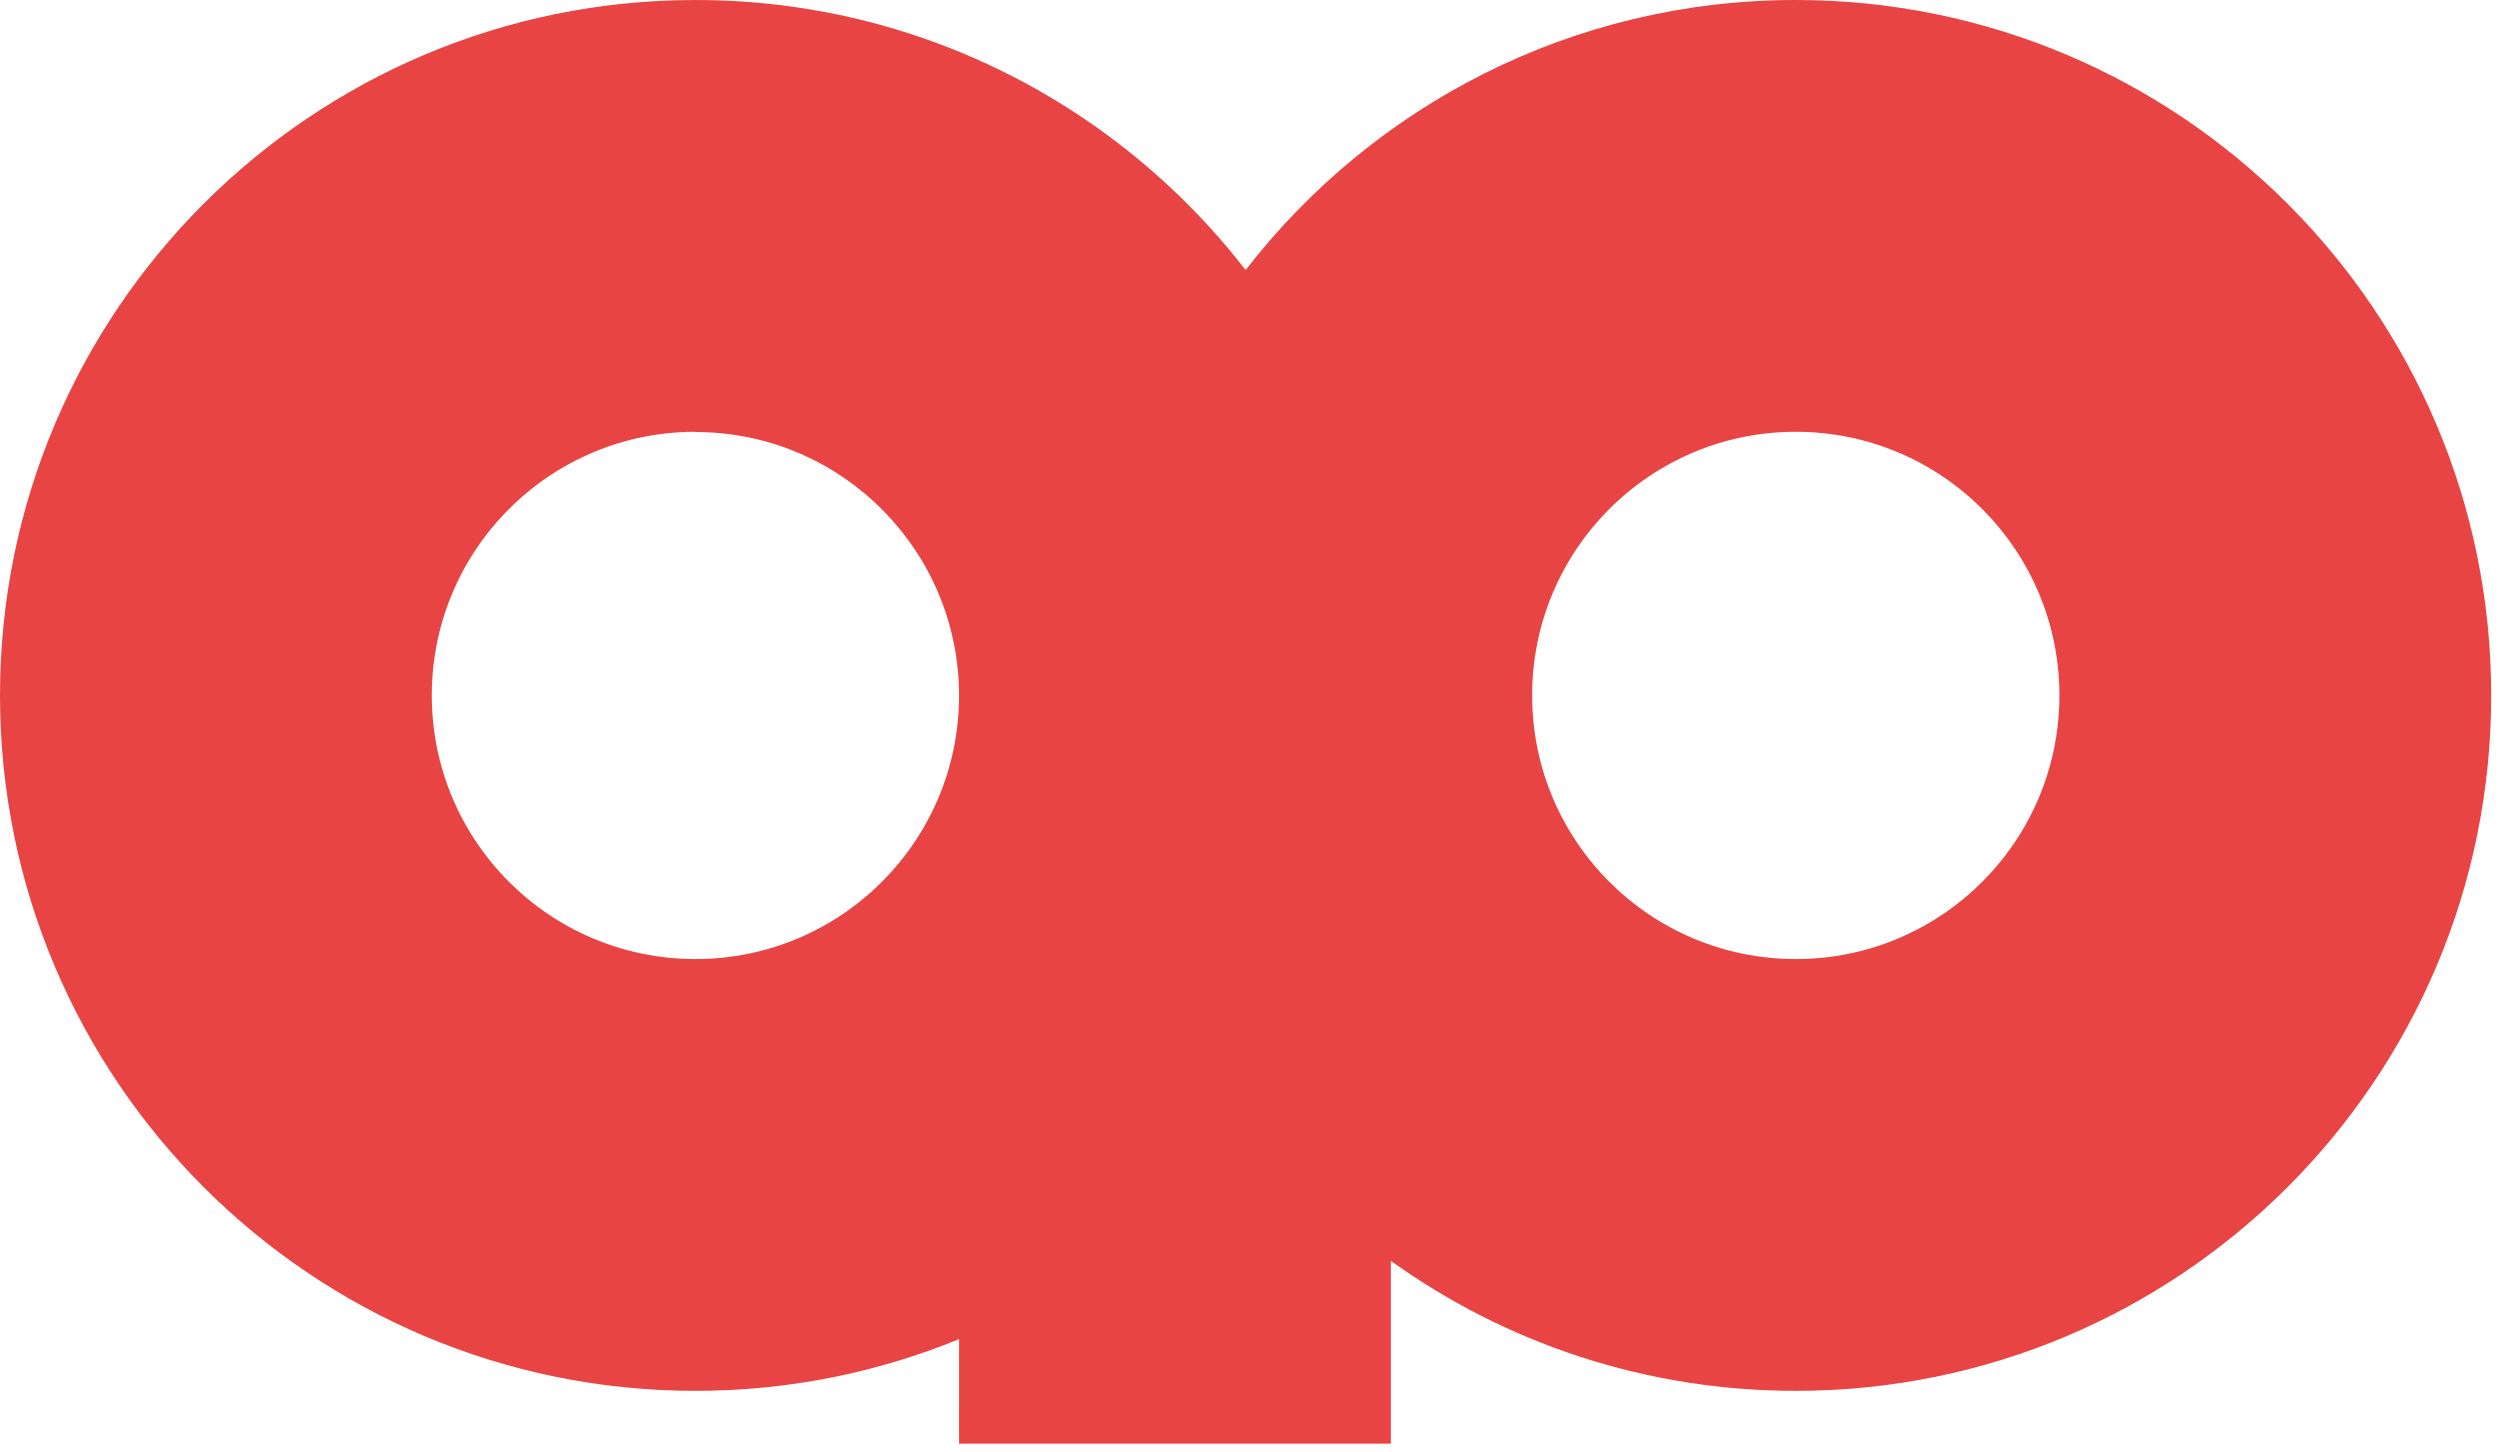 <?xml version="1.0" encoding="UTF-8"?>
<svg width="284px" height="165px" viewBox="0 0 284 165" version="1.1" xmlns="http://www.w3.org/2000/svg" xmlns:xlink="http://www.w3.org/1999/xlink">
    <title>Artboard</title>
    <g id="Artboard" stroke="none" stroke-width="1" fill="none" fill-rule="evenodd">
        <path d="M80.306,0.011 L80.899,0.022 C81.135,0.028 81.371,0.035 81.606,0.042 C81.636,0.043 81.667,0.044 81.698,0.045 C82.097,0.059 82.495,0.075 82.892,0.094 C82.963,0.098 83.034,0.101 83.105,0.105 C83.886,0.145 84.664,0.196 85.438,0.259 C85.605,0.272 85.772,0.286 85.938,0.3 C86.211,0.324 86.483,0.35 86.755,0.376 C86.79,0.379 86.826,0.383 86.862,0.386 C87.237,0.424 87.61,0.463 87.983,0.505 C88.212,0.531 88.442,0.558 88.671,0.586 C88.861,0.61 89.052,0.634 89.242,0.658 C89.518,0.694 89.793,0.731 90.069,0.769 C90.203,0.789 90.338,0.808 90.473,0.827 C91.609,0.992 92.737,1.182 93.857,1.395 C93.978,1.419 94.098,1.442 94.219,1.465 C94.53,1.525 94.841,1.588 95.151,1.652 C95.234,1.67 95.316,1.688 95.399,1.705 C96.997,2.042 98.578,2.427 100.139,2.86 C100.163,2.868 100.188,2.875 100.212,2.882 C116.821,7.499 131.227,17.407 141.502,30.677 C155.948,12.014 178.571,0 204,0 C247.63,0 283,35.37 283,79 C283,122.63 247.63,158 204,158 C186.839,158 170.955,152.528 158,143.233 L158,164 L108.95,164 L108.952,152.124 C99.715,155.912 89.601,158 79,158 C35.37,158 0,122.63 0,79 C0,35.37 35.37,0 79,0 C79.436,0 79.872,0.004 80.306,0.011 Z M79,49.05 C62.459,49.05 49.05,62.459 49.05,79 C49.05,95.541 62.459,108.95 79,108.95 C95.541,108.95 108.95,95.541 108.95,79 L108.95,79 L108.95,79.044 C108.95,62.659 95.808,49.346 79.495,49.081 L79,49.077 Z M204,49.05 C187.459,49.05 174.05,62.459 174.05,79 C174.05,95.541 187.459,108.95 204,108.95 C220.541,108.95 233.95,95.541 233.95,79 C233.95,62.459 220.541,49.05 204,49.05 Z" id="Combined-Shape" fill="#E94444" fill-rule="nonzero"></path>
    </g>
</svg>